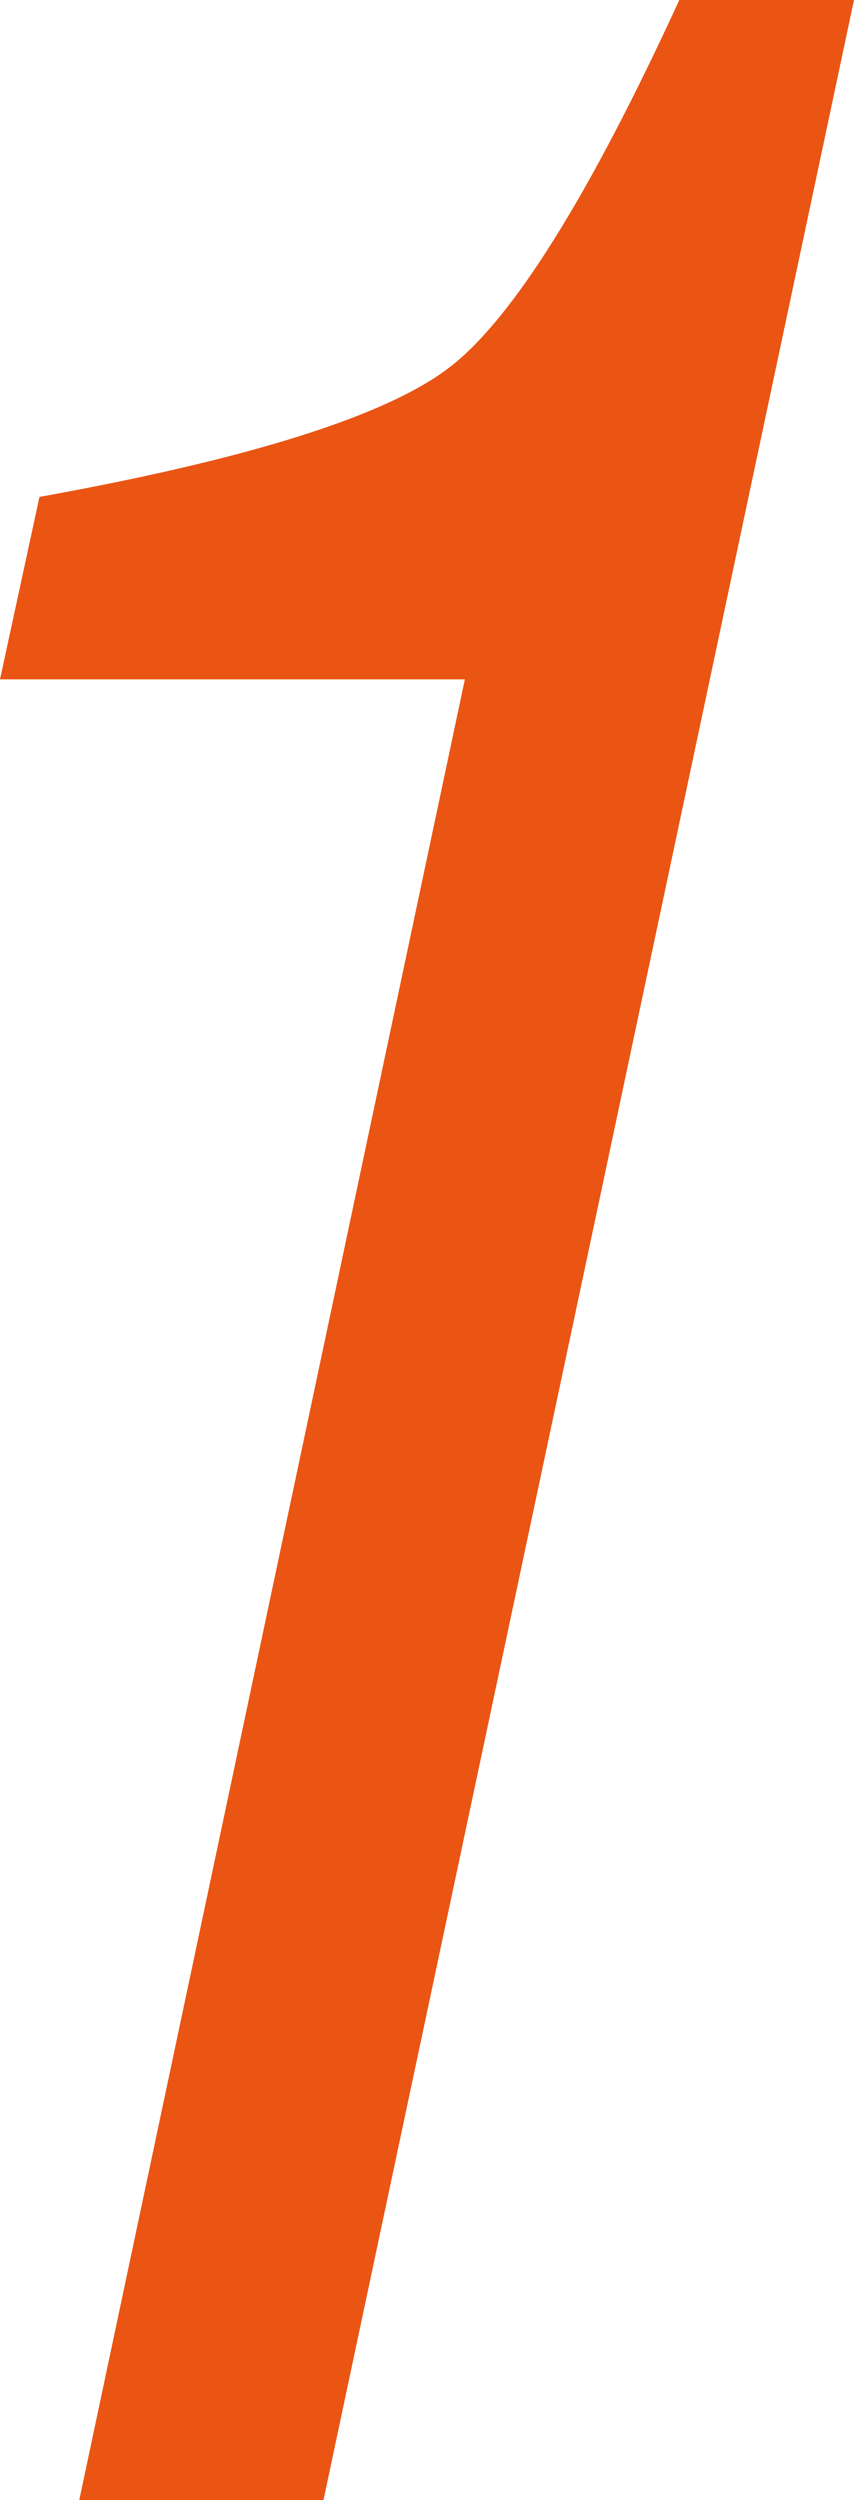 <svg xmlns="http://www.w3.org/2000/svg" viewBox="0 0 26.4 77.28"><defs><style>.cls-1{fill:#ea5514;}</style></defs><title>アセット 20</title><g id="レイヤー_2" data-name="レイヤー 2"><g id="DESIGN"><path class="cls-1" d="M14.37,21H0l1.22-5.64q9.75-1.76,12.67-4T21,0H26.4L10,77.28H2.45Z"/></g></g></svg>